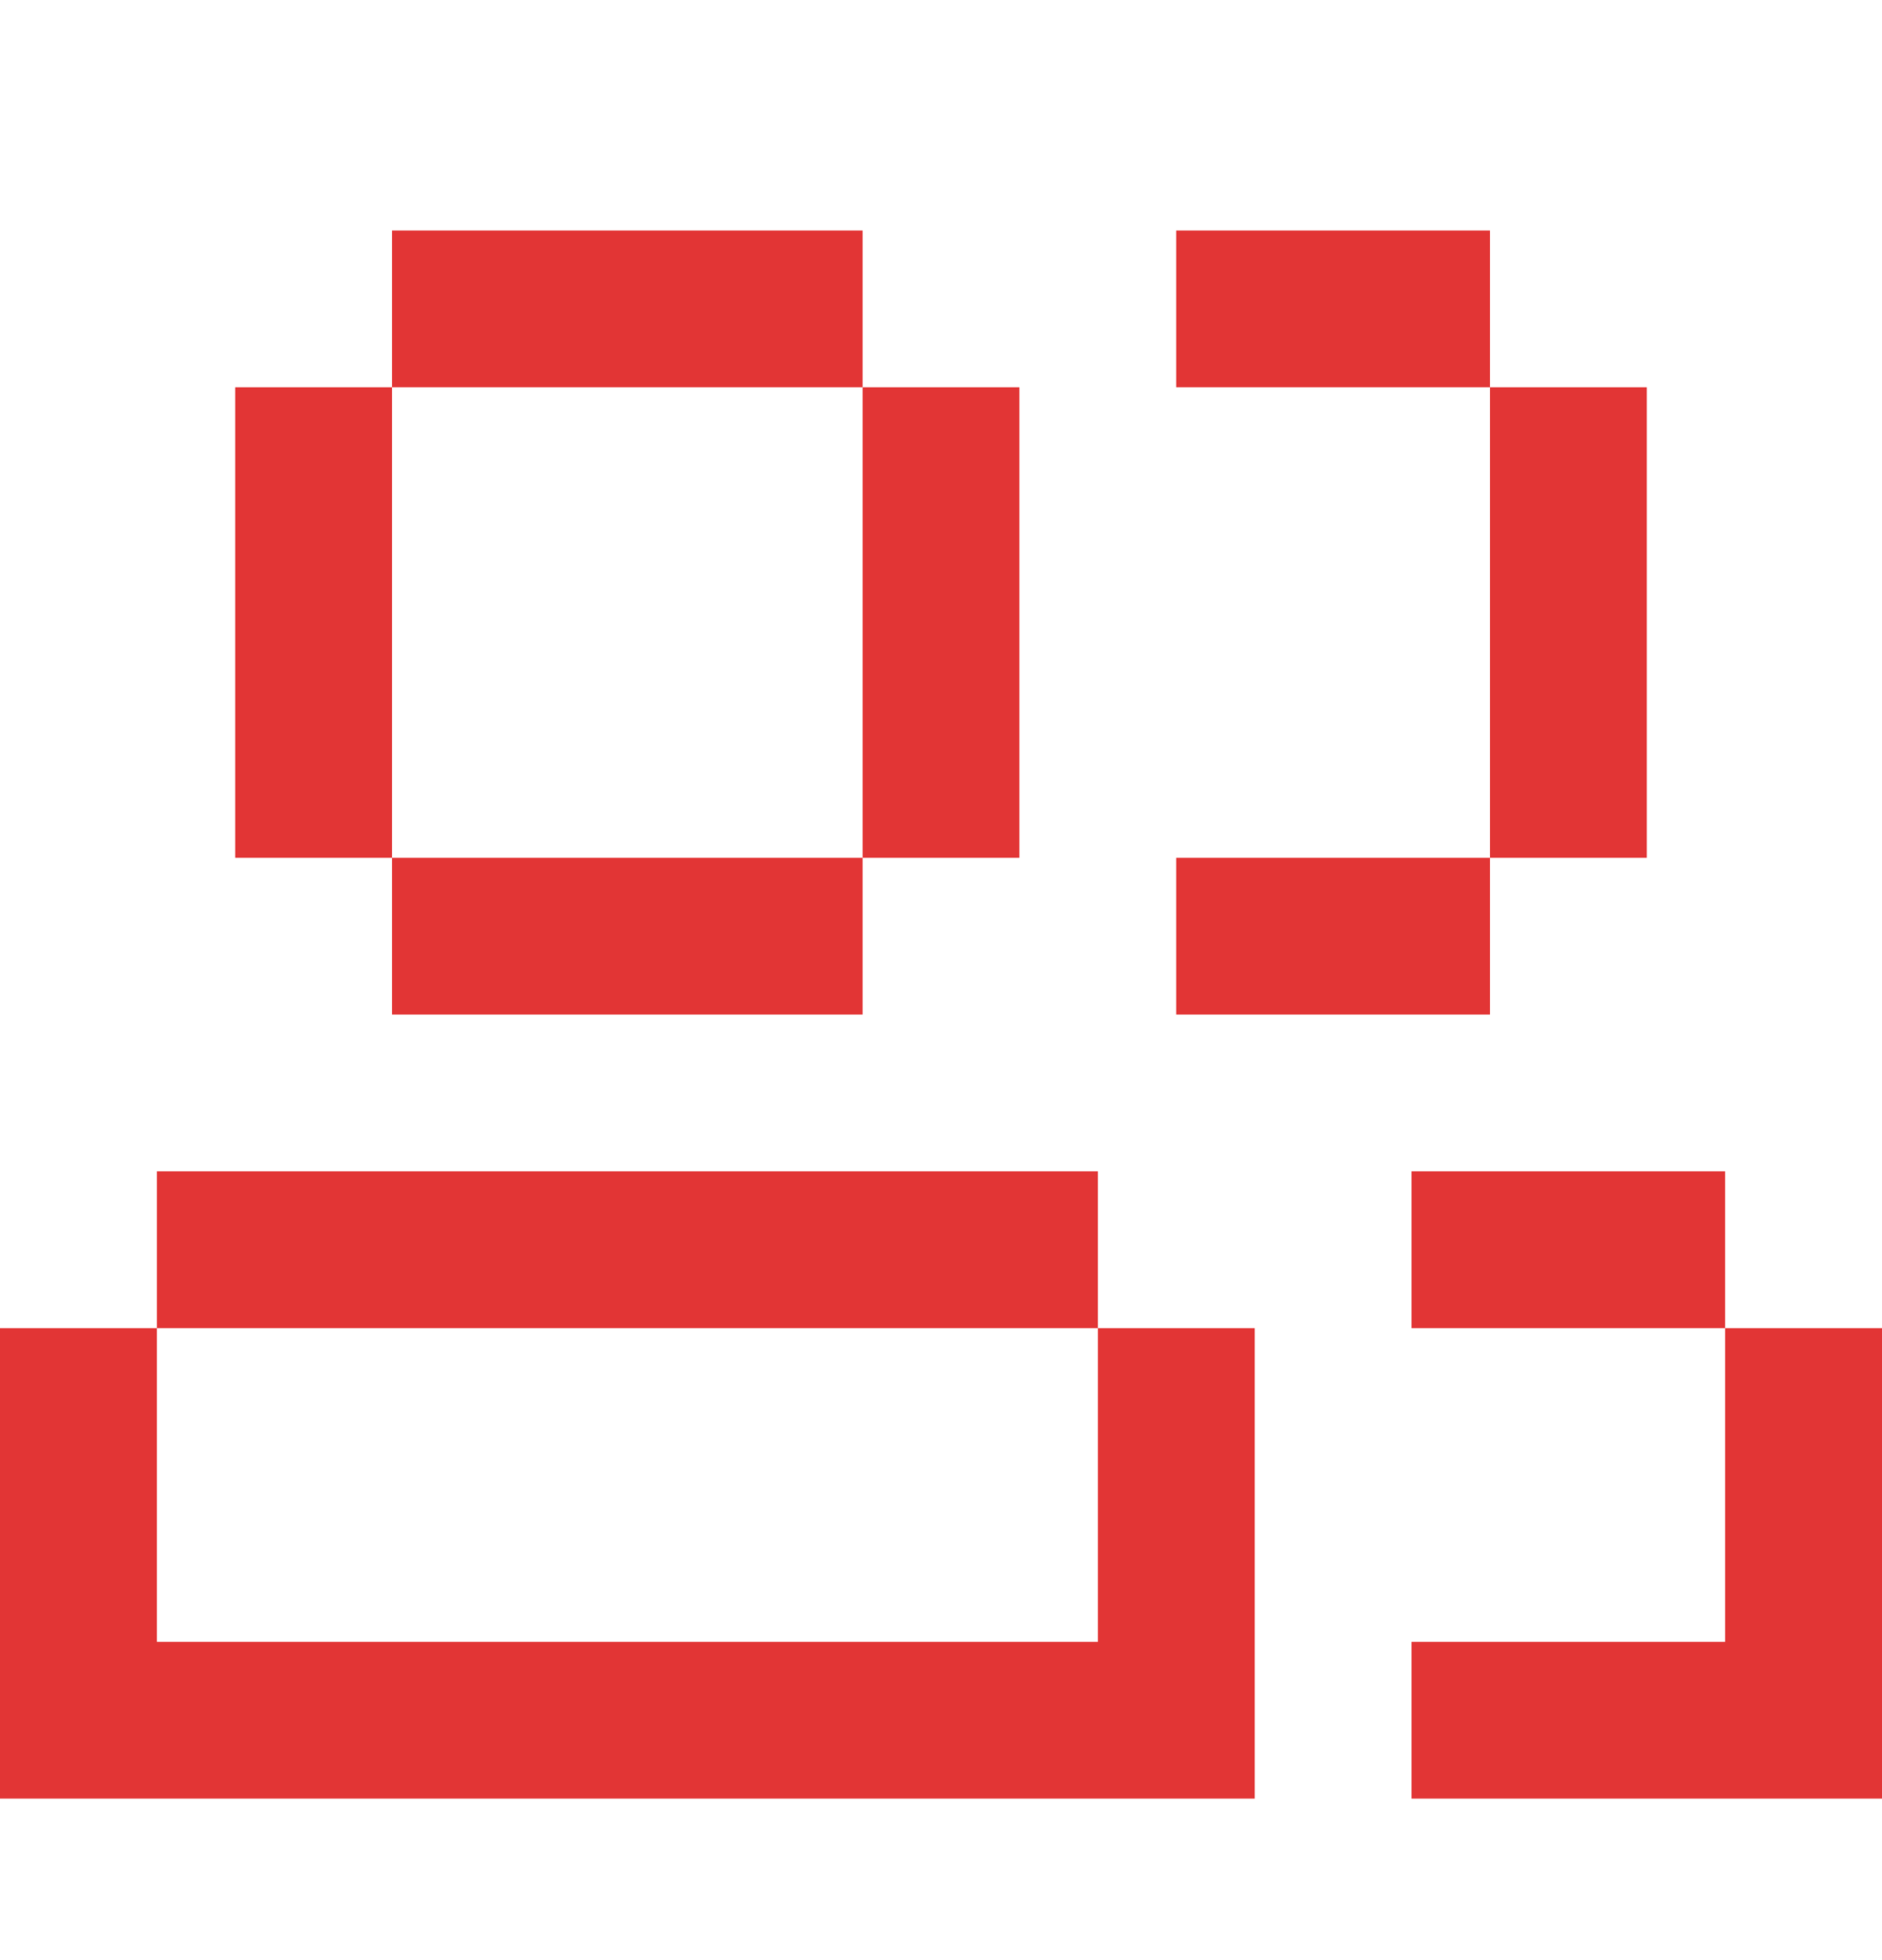 <svg width="24" height="25" viewBox="0 0 24 25" fill="none" xmlns="http://www.w3.org/2000/svg">
<g id="Icons/users" clip-path="url(#clip0_81_2678)">
<path id="Union" fill-rule="evenodd" clip-rule="evenodd" d="M11 2.94H5V4.94H3V10.94L5 10.94V12.94H11V10.94L5 10.94V4.94H11V2.94ZM11 4.94H13V10.94H11V4.94ZM0 16.94H2V20.94H14V22.94H2H0V16.94ZM2 16.94H14V14.94H2V16.94ZM16 16.94H14V22.94H16V16.94ZM15 2.94H19V4.94H15V2.94ZM19 10.94H15V12.94H19V10.94ZM19 4.94H21V10.94H19V4.94ZM24 16.94H22V20.94H18V22.94H24V20.94H24V16.94ZM18 14.94H22V16.94H18V14.94Z" fill="#E23535"/>
</g>
<defs>
<clipPath id="clip0_81_2678">
<rect width="24" height="24" fill="white" transform="translate(0 0.94)"/>
</clipPath>
</defs>
</svg>
